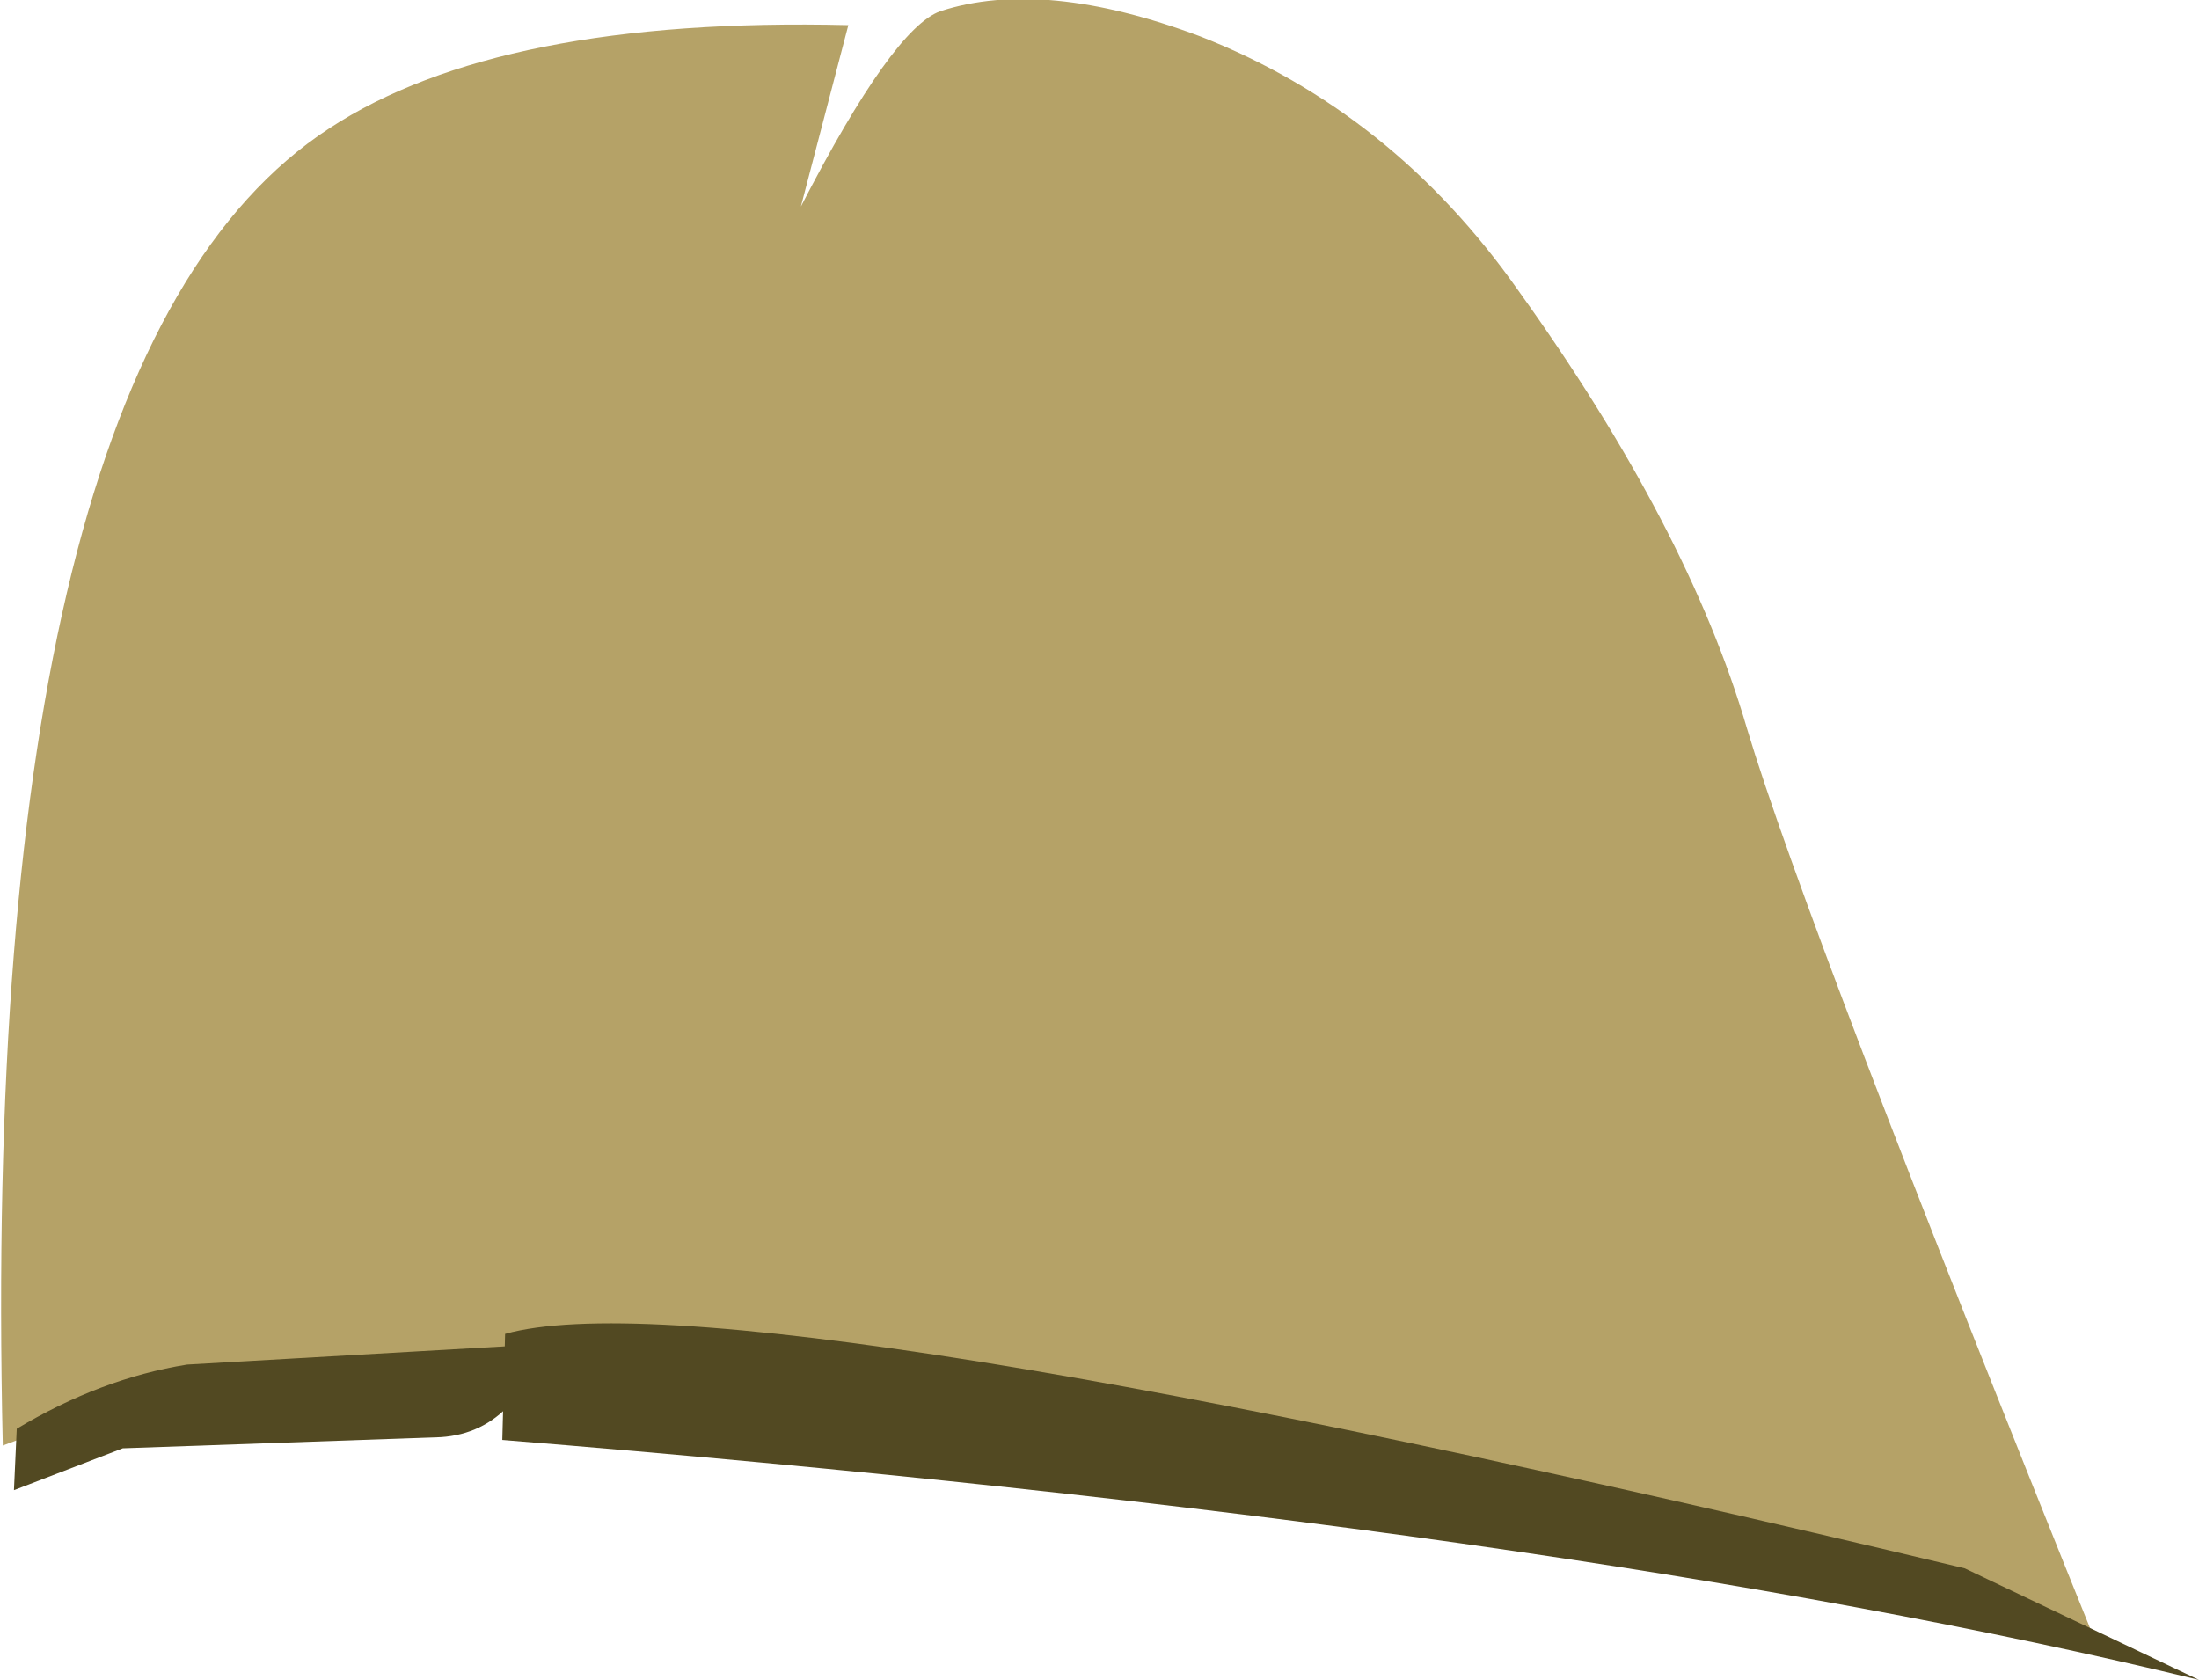 <?xml version="1.0" encoding="UTF-8" standalone="no"?>
<svg xmlns:xlink="http://www.w3.org/1999/xlink" height="30.1px" width="39.4px" xmlns="http://www.w3.org/2000/svg">
  <g transform="matrix(1.0, 0.0, 0.0, 1.0, 12.8, 35.3)">
    <path d="M2.4 -34.85 L1.55 -31.6 Q3.2 -34.8 4.05 -35.1 5.9 -35.7 8.7 -34.65 12.15 -33.3 14.4 -30.1 17.45 -25.85 18.5 -22.25 19.55 -18.75 24.8 -5.75 22.25 -6.75 11.3 -8.85 -0.4 -11.1 -3.7 -10.85 -3.65 -11.6 -4.2 -10.55 -7.85 -11.25 -12.75 -9.4 -13.2 -28.9 -6.9 -33.0 -3.85 -35.0 2.4 -34.85" fill="#b5a267" fill-rule="evenodd" stroke="none"/>
    <path d="M-12.55 -8.6 L-12.5 -9.7 Q-11.0 -10.6 -9.45 -10.85 L-3.35 -11.2 Q-3.05 -10.75 -3.65 -10.15 -4.15 -9.6 -4.9 -9.55 L-10.6 -9.35 -12.55 -8.6" fill="#524922" fill-rule="evenodd" stroke="none"/>
    <path d="M22.4 -7.2 L26.6 -5.2 Q15.3 -7.95 -3.8 -9.5 L-3.75 -11.4 Q0.2 -12.5 22.4 -7.2" fill="#524922" fill-rule="evenodd" stroke="none"/>
  </g>
</svg>
